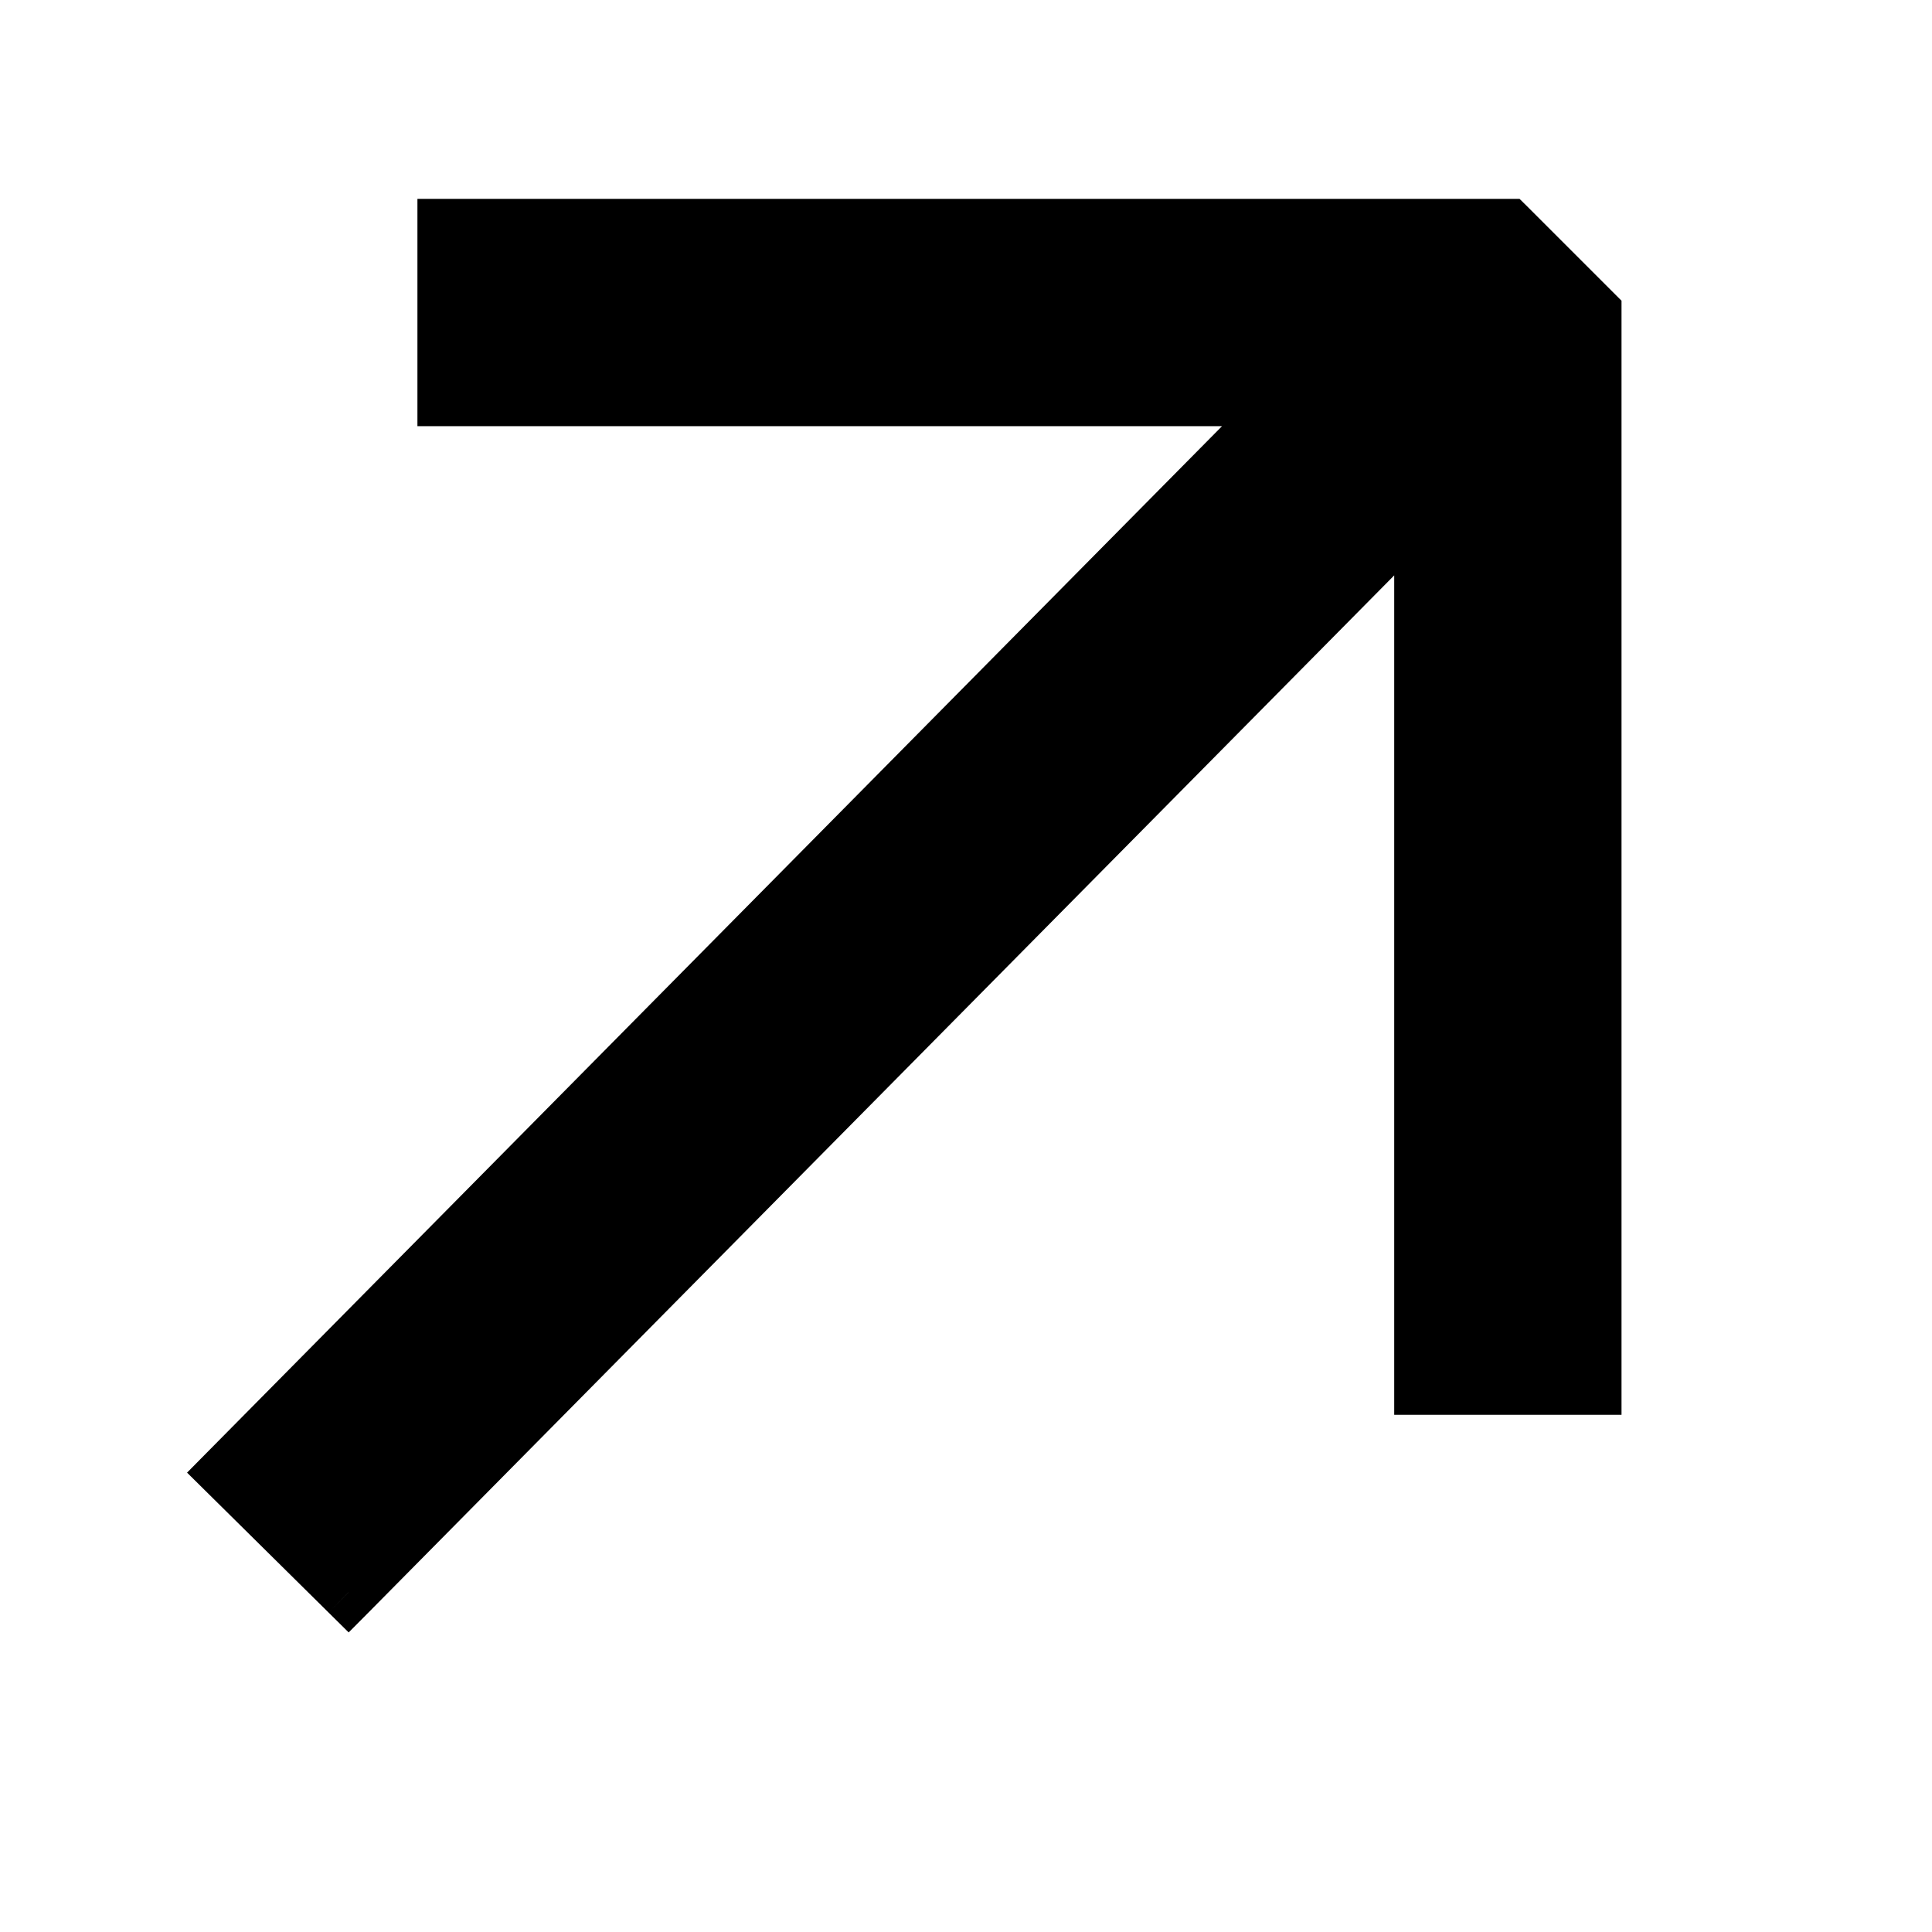 <svg xmlns="http://www.w3.org/2000/svg" width="17" height="17" viewBox="0 0 17 17" fill="none"><path fill-rule="evenodd" clip-rule="evenodd" d="M11.352 3.5L2 12.956L3.067 14.011L12.518 4.454L12.518 12.199H14.018L14.018 2.75L13.268 2H3.923L3.923 3.5L11.352 3.5Z" fill="black"></path><path d="M11.352 3.5L11.53 3.676L11.951 3.25H11.352V3.5ZM2 12.956L1.822 12.78L1.646 12.958L1.824 13.134L2 12.956ZM3.067 14.011L2.891 14.189L3.068 14.364L3.244 14.187L3.067 14.011ZM12.518 4.454H12.768V3.846L12.34 4.278L12.518 4.454ZM12.518 12.199H12.268V12.449H12.518V12.199ZM14.018 12.199V12.449H14.268V12.199H14.018ZM14.018 2.75H14.268V2.646L14.195 2.573L14.018 2.75ZM13.268 2L13.445 1.823L13.371 1.75H13.268V2ZM3.923 2V1.75H3.673V2L3.923 2ZM3.923 3.5H3.673V3.75H3.923V3.5ZM11.174 3.324L1.822 12.78L2.178 13.132L11.53 3.676L11.174 3.324ZM1.824 13.134L2.891 14.189L3.242 13.833L2.176 12.778L1.824 13.134ZM3.244 14.187L12.696 4.63L12.34 4.278L2.889 13.835L3.244 14.187ZM12.268 4.454L12.268 12.199H12.768L12.768 4.454H12.268ZM12.518 12.449H14.018V11.949H12.518V12.449ZM14.268 12.199L14.268 2.75H13.768L13.768 12.199H14.268ZM14.195 2.573L13.445 1.823L13.091 2.177L13.841 2.927L14.195 2.573ZM13.268 1.75H3.923V2.25H13.268V1.75ZM3.673 2L3.673 3.5H4.173V2L3.673 2ZM3.923 3.75L11.352 3.75V3.25L3.923 3.25V3.75Z" fill="black"></path></svg>